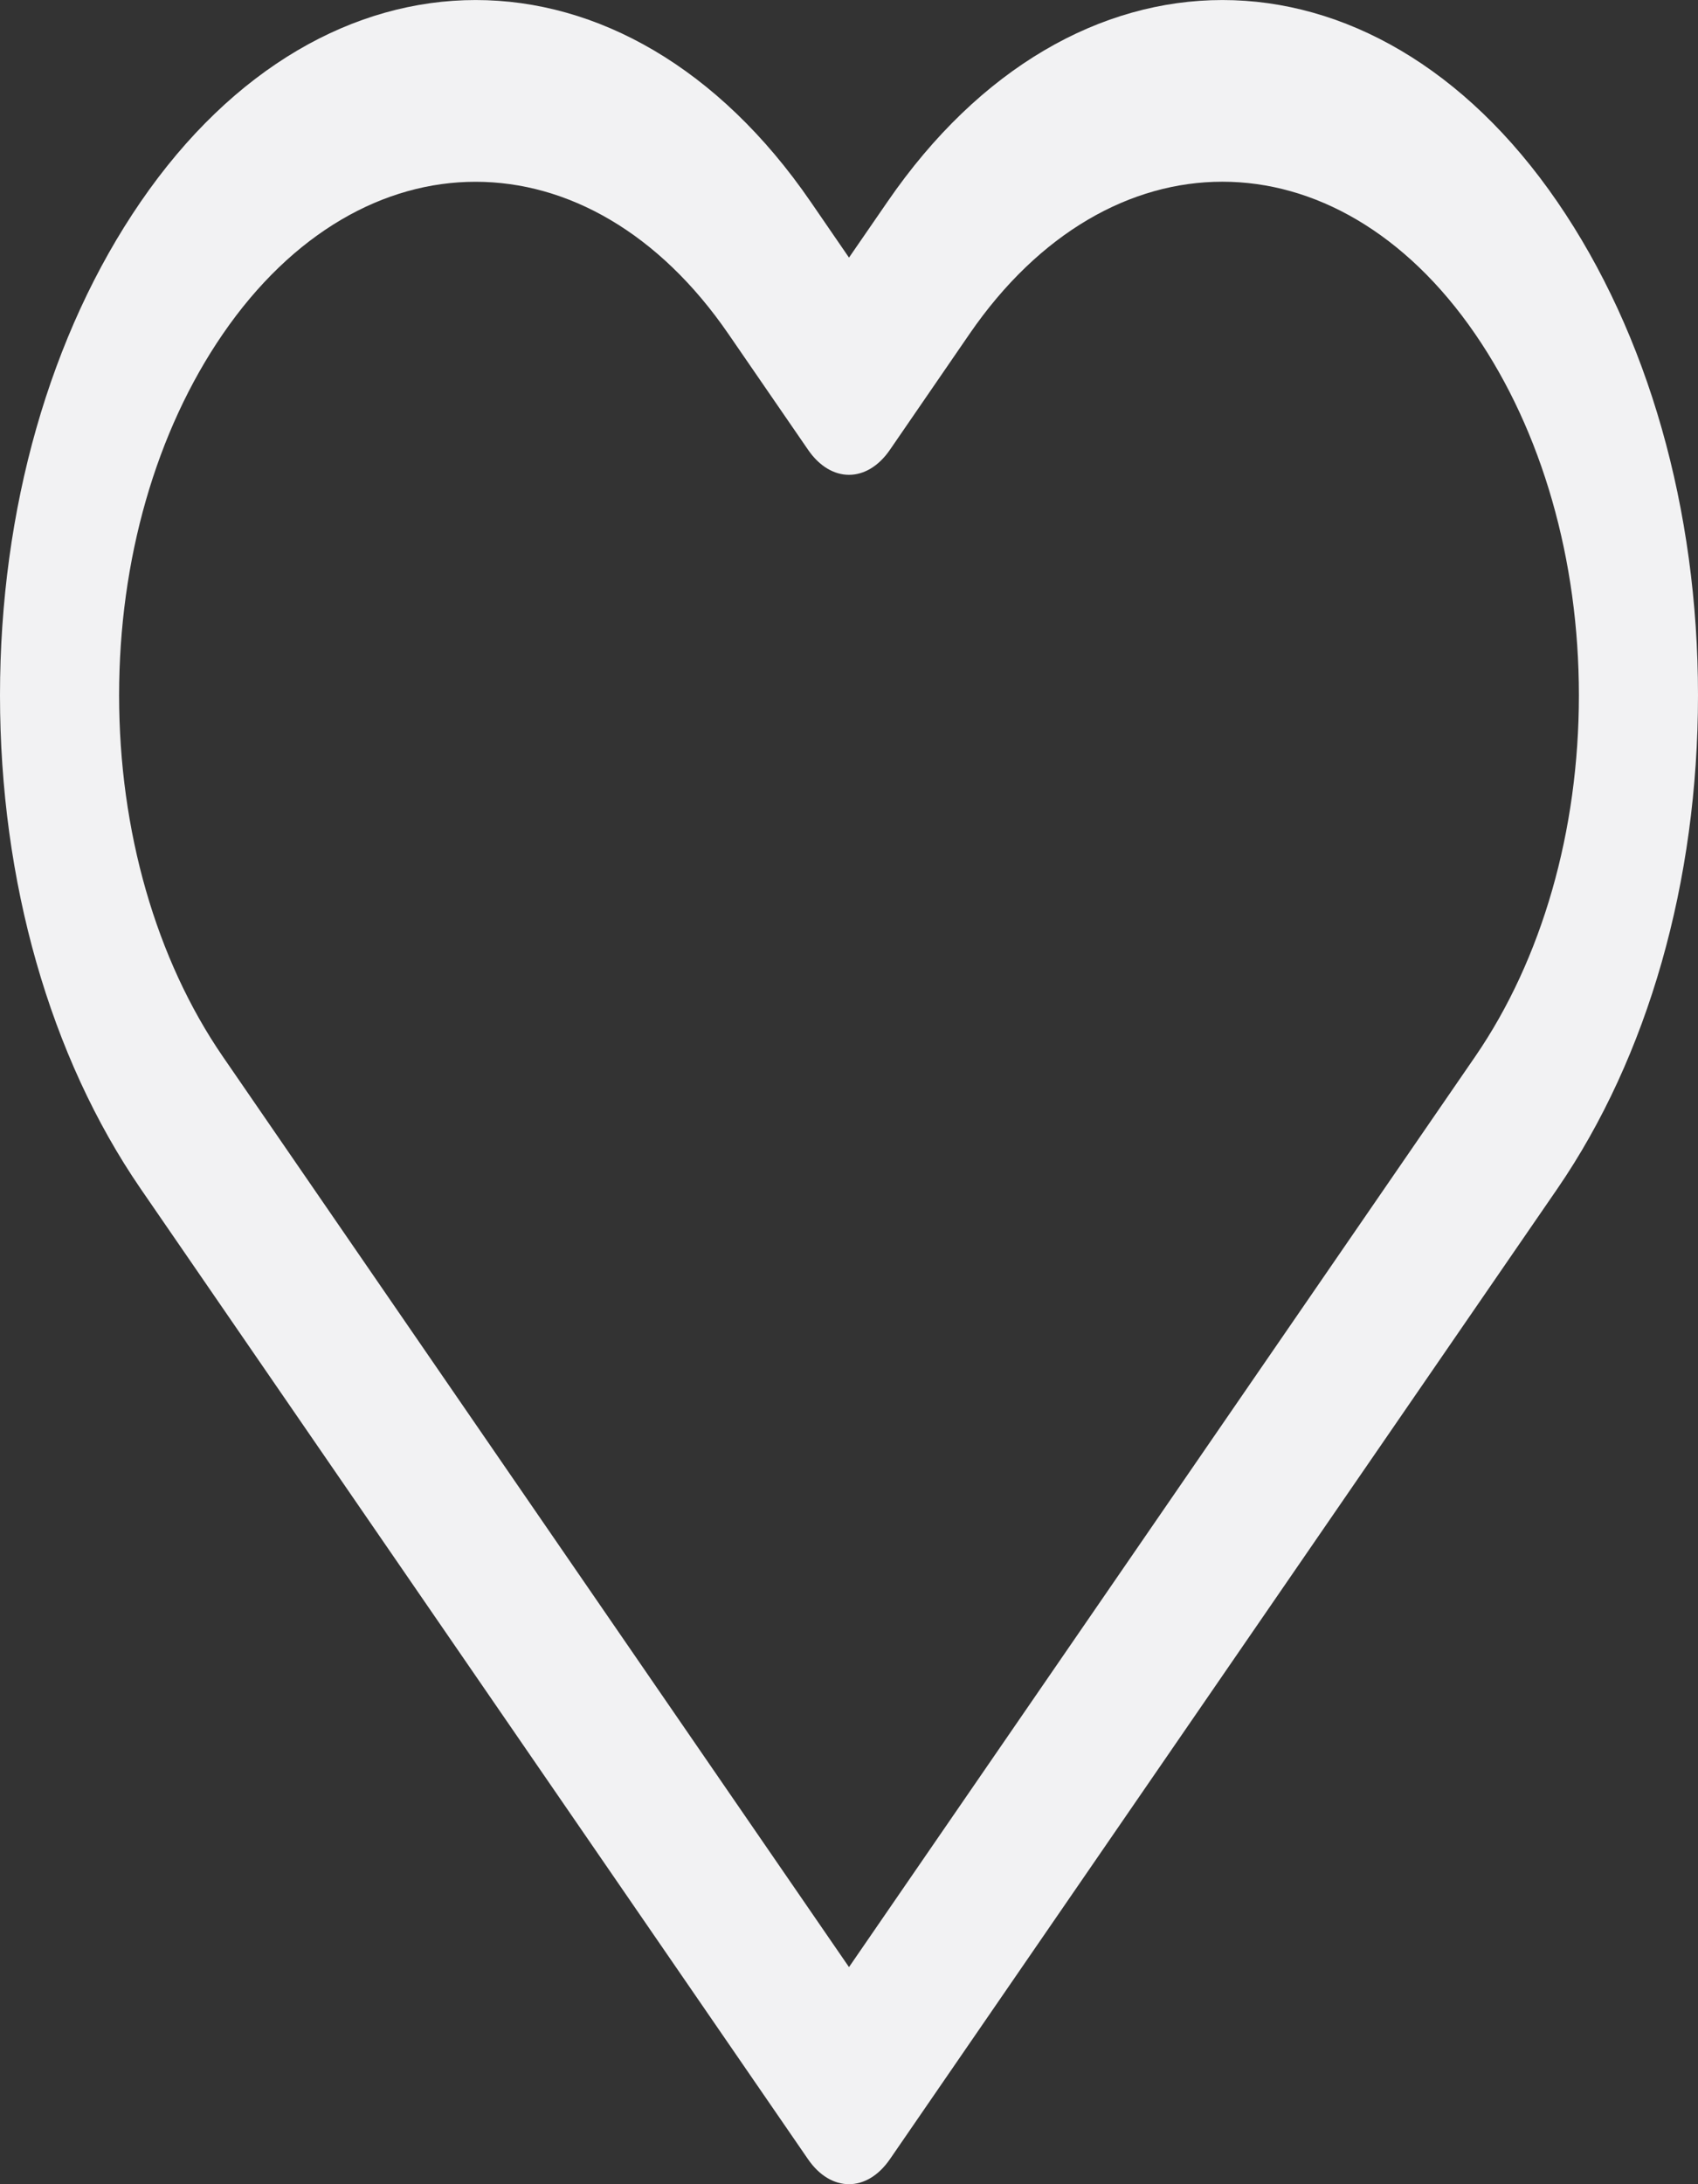 <?xml version="1.0" encoding="UTF-8"?> <svg xmlns="http://www.w3.org/2000/svg" width="14" height="18" viewBox="0 0 14 18" fill="none"><rect x="0" y="0" width="14" height="18" fill="#333333" stroke="none"/><path d="M12.84 1.663C11.318 -0.554 8.84 -0.554 7.317 1.663L7 2.123L6.684 1.663C5.161 -0.554 2.683 -0.554 1.16 1.663C0.412 2.752 0 4.196 0 5.73C0 7.264 0.412 8.708 1.16 9.797L6.662 17.794C6.756 17.931 6.878 18 7 18C7.122 18 7.243 17.931 7.338 17.793L12.84 9.797C13.588 8.708 14 7.264 14 5.73C14 4.196 13.588 2.752 12.84 1.663ZM12.163 8.707L7 16.211L1.837 8.707C1.286 7.905 0.982 6.847 0.982 5.73C0.982 4.613 1.286 3.555 1.837 2.753C2.412 1.916 3.166 1.498 3.921 1.498C4.677 1.498 5.432 1.916 6.007 2.754L6.662 3.706C6.851 3.982 7.149 3.982 7.338 3.706L7.993 2.753C9.143 1.079 11.014 1.079 12.163 2.753C12.714 3.555 13.018 4.613 13.018 5.73C13.018 6.847 12.714 7.905 12.163 8.707Z" fill="#F2F2F3"></path></svg> 